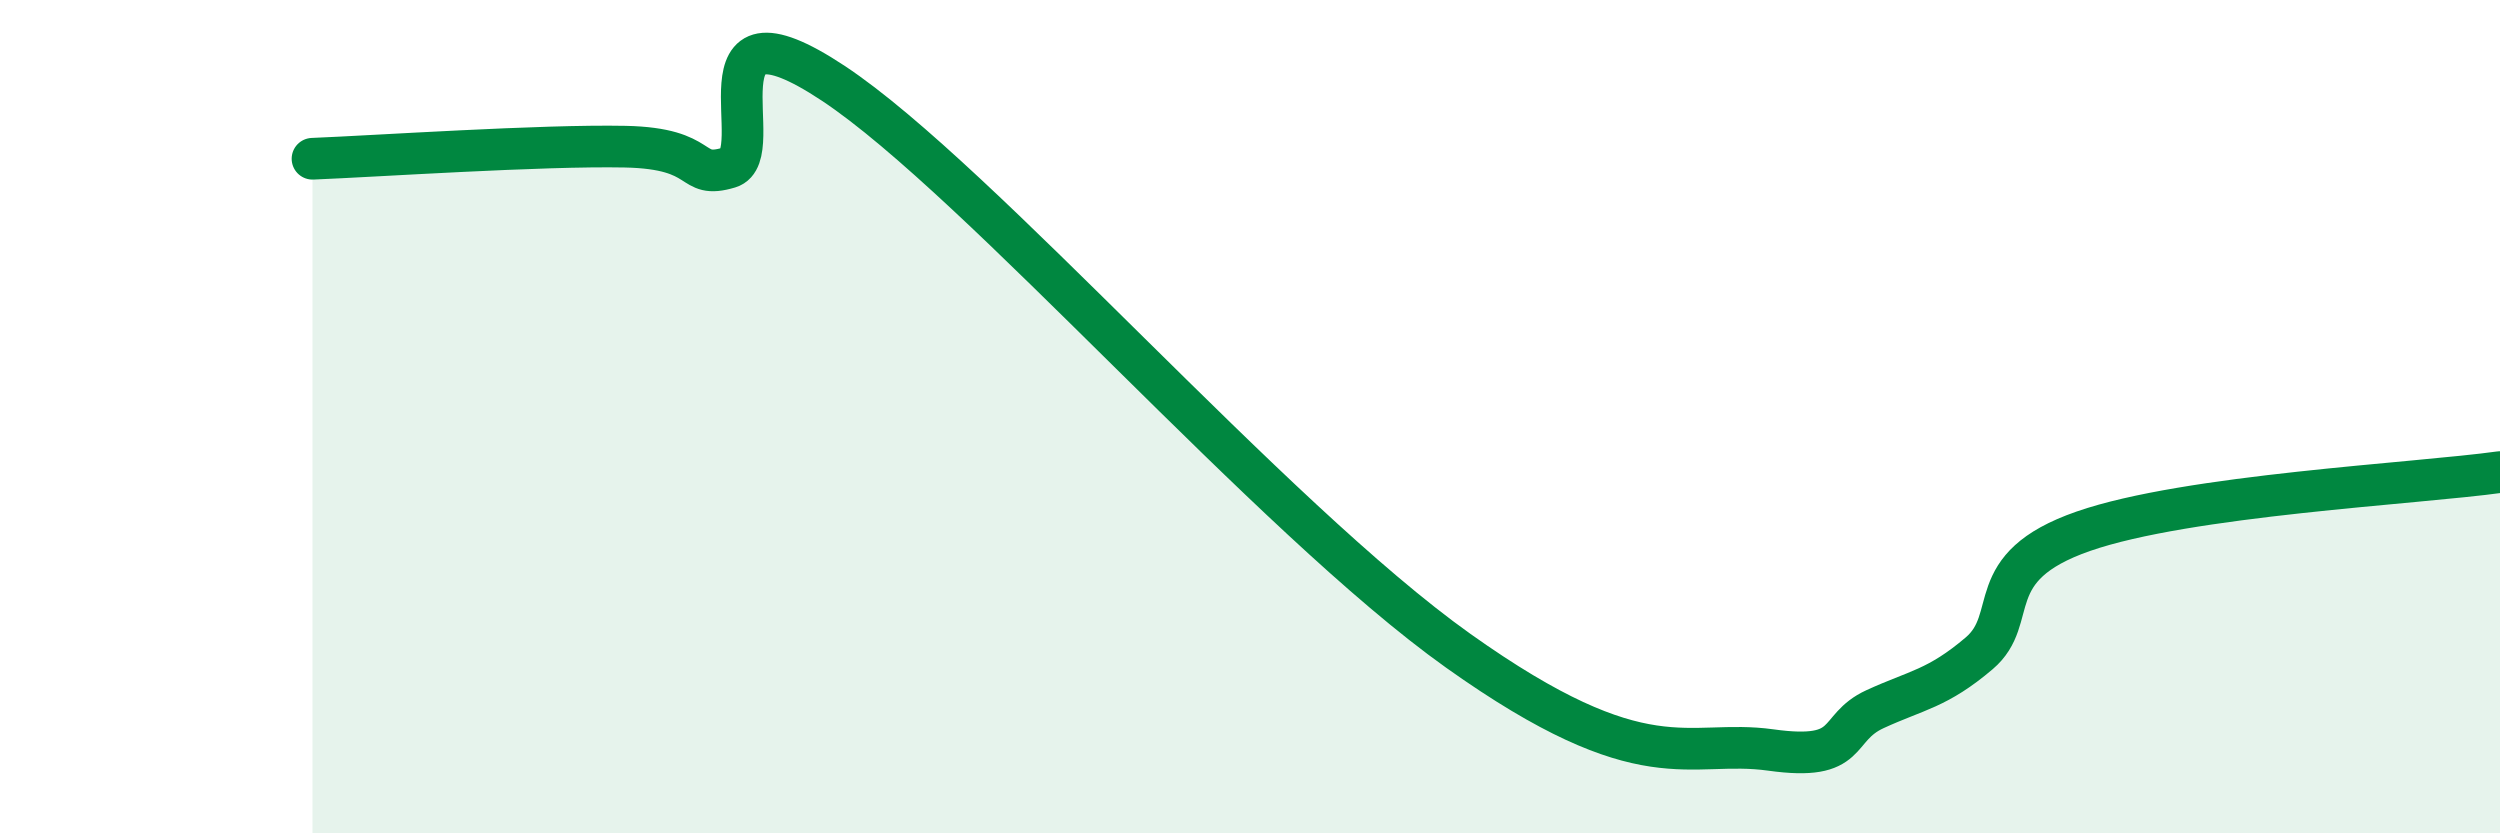 
    <svg width="60" height="20" viewBox="0 0 60 20" xmlns="http://www.w3.org/2000/svg">
      <path
        d="M 7.5,3.81 C 9,3.75 13,3.48 15,3.52 C 17,3.56 16.5,4.32 17.5,4.02 C 18.5,3.72 16.5,-0.32 20,2 C 23.5,4.32 30.5,12.42 35,15.62 C 39.5,18.82 40.5,17.72 42.5,18 C 44.5,18.28 44,17.48 45,17.02 C 46,16.56 46.5,16.53 47.5,15.68 C 48.5,14.83 47.5,13.62 50,12.75 C 52.5,11.88 58,11.61 60,11.33L60 20L7.5 20Z"
        fill="#008740"
        opacity="0.1"
        stroke-linecap="round"
        stroke-linejoin="round"
      />
      <path
        d="M 7.5,3.81 C 9,3.75 13,3.48 15,3.52 C 17,3.56 16.5,4.32 17.5,4.02 C 18.5,3.72 16.5,-0.32 20,2 C 23.5,4.32 30.5,12.42 35,15.62 C 39.5,18.82 40.5,17.72 42.5,18 C 44.5,18.28 44,17.48 45,17.02 C 46,16.56 46.5,16.53 47.5,15.68 C 48.5,14.83 47.5,13.62 50,12.75 C 52.5,11.88 58,11.61 60,11.33"
        stroke="#008740"
        stroke-width="1"
        fill="none"
        stroke-linecap="round"
        stroke-linejoin="round"
      />
    </svg>
  